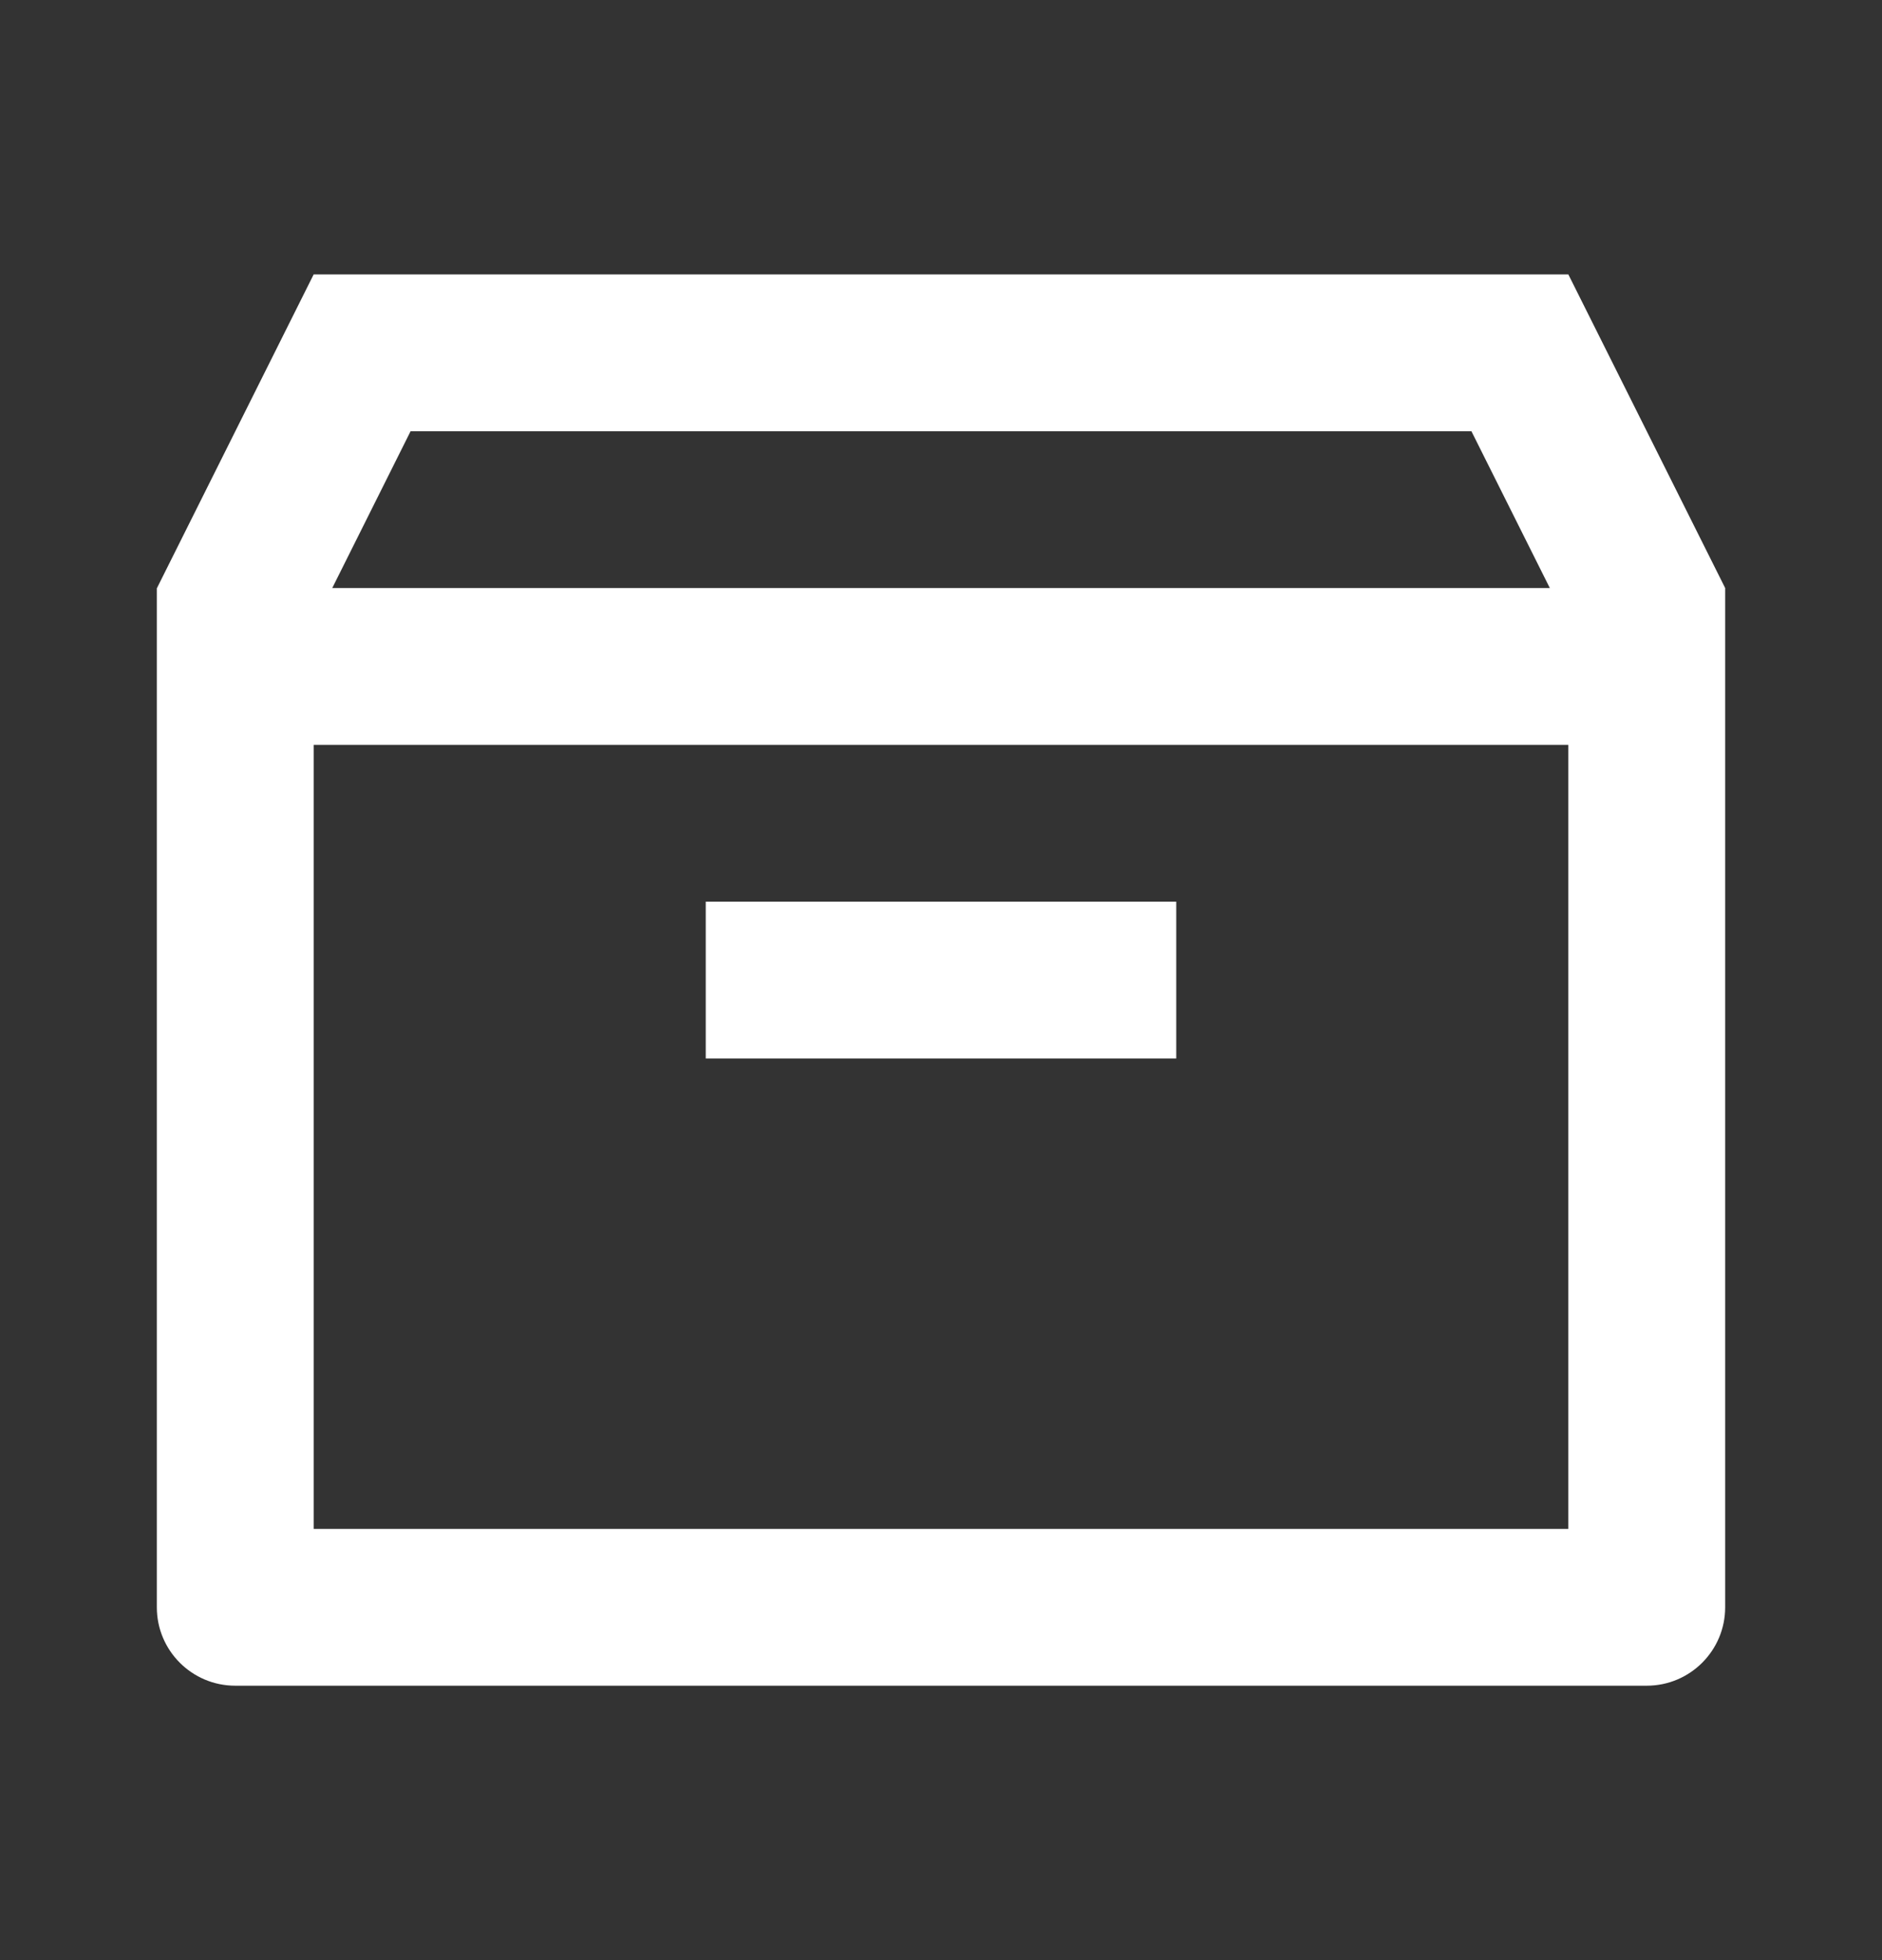 <svg width="24" height="25" viewBox="0 0 24 25" fill="none" xmlns="http://www.w3.org/2000/svg">
<rect x="0" y="0" width="24" height="25" fill="#333333" stroke="none"/>
<path d="M22 20.5V7.5L20 3.5H4L2 7.504V20.5C2 21.052 2.448 21.5 3 21.5H21C21.552 21.5 22 21.052 22 20.5ZM4 9.5H20V19.5H4V9.5ZM5.236 5.5H18.764L19.764 7.5H4.237L5.236 5.5ZM15 11.5H9V13.5H15V11.5Z" fill="white"/>
</svg>
